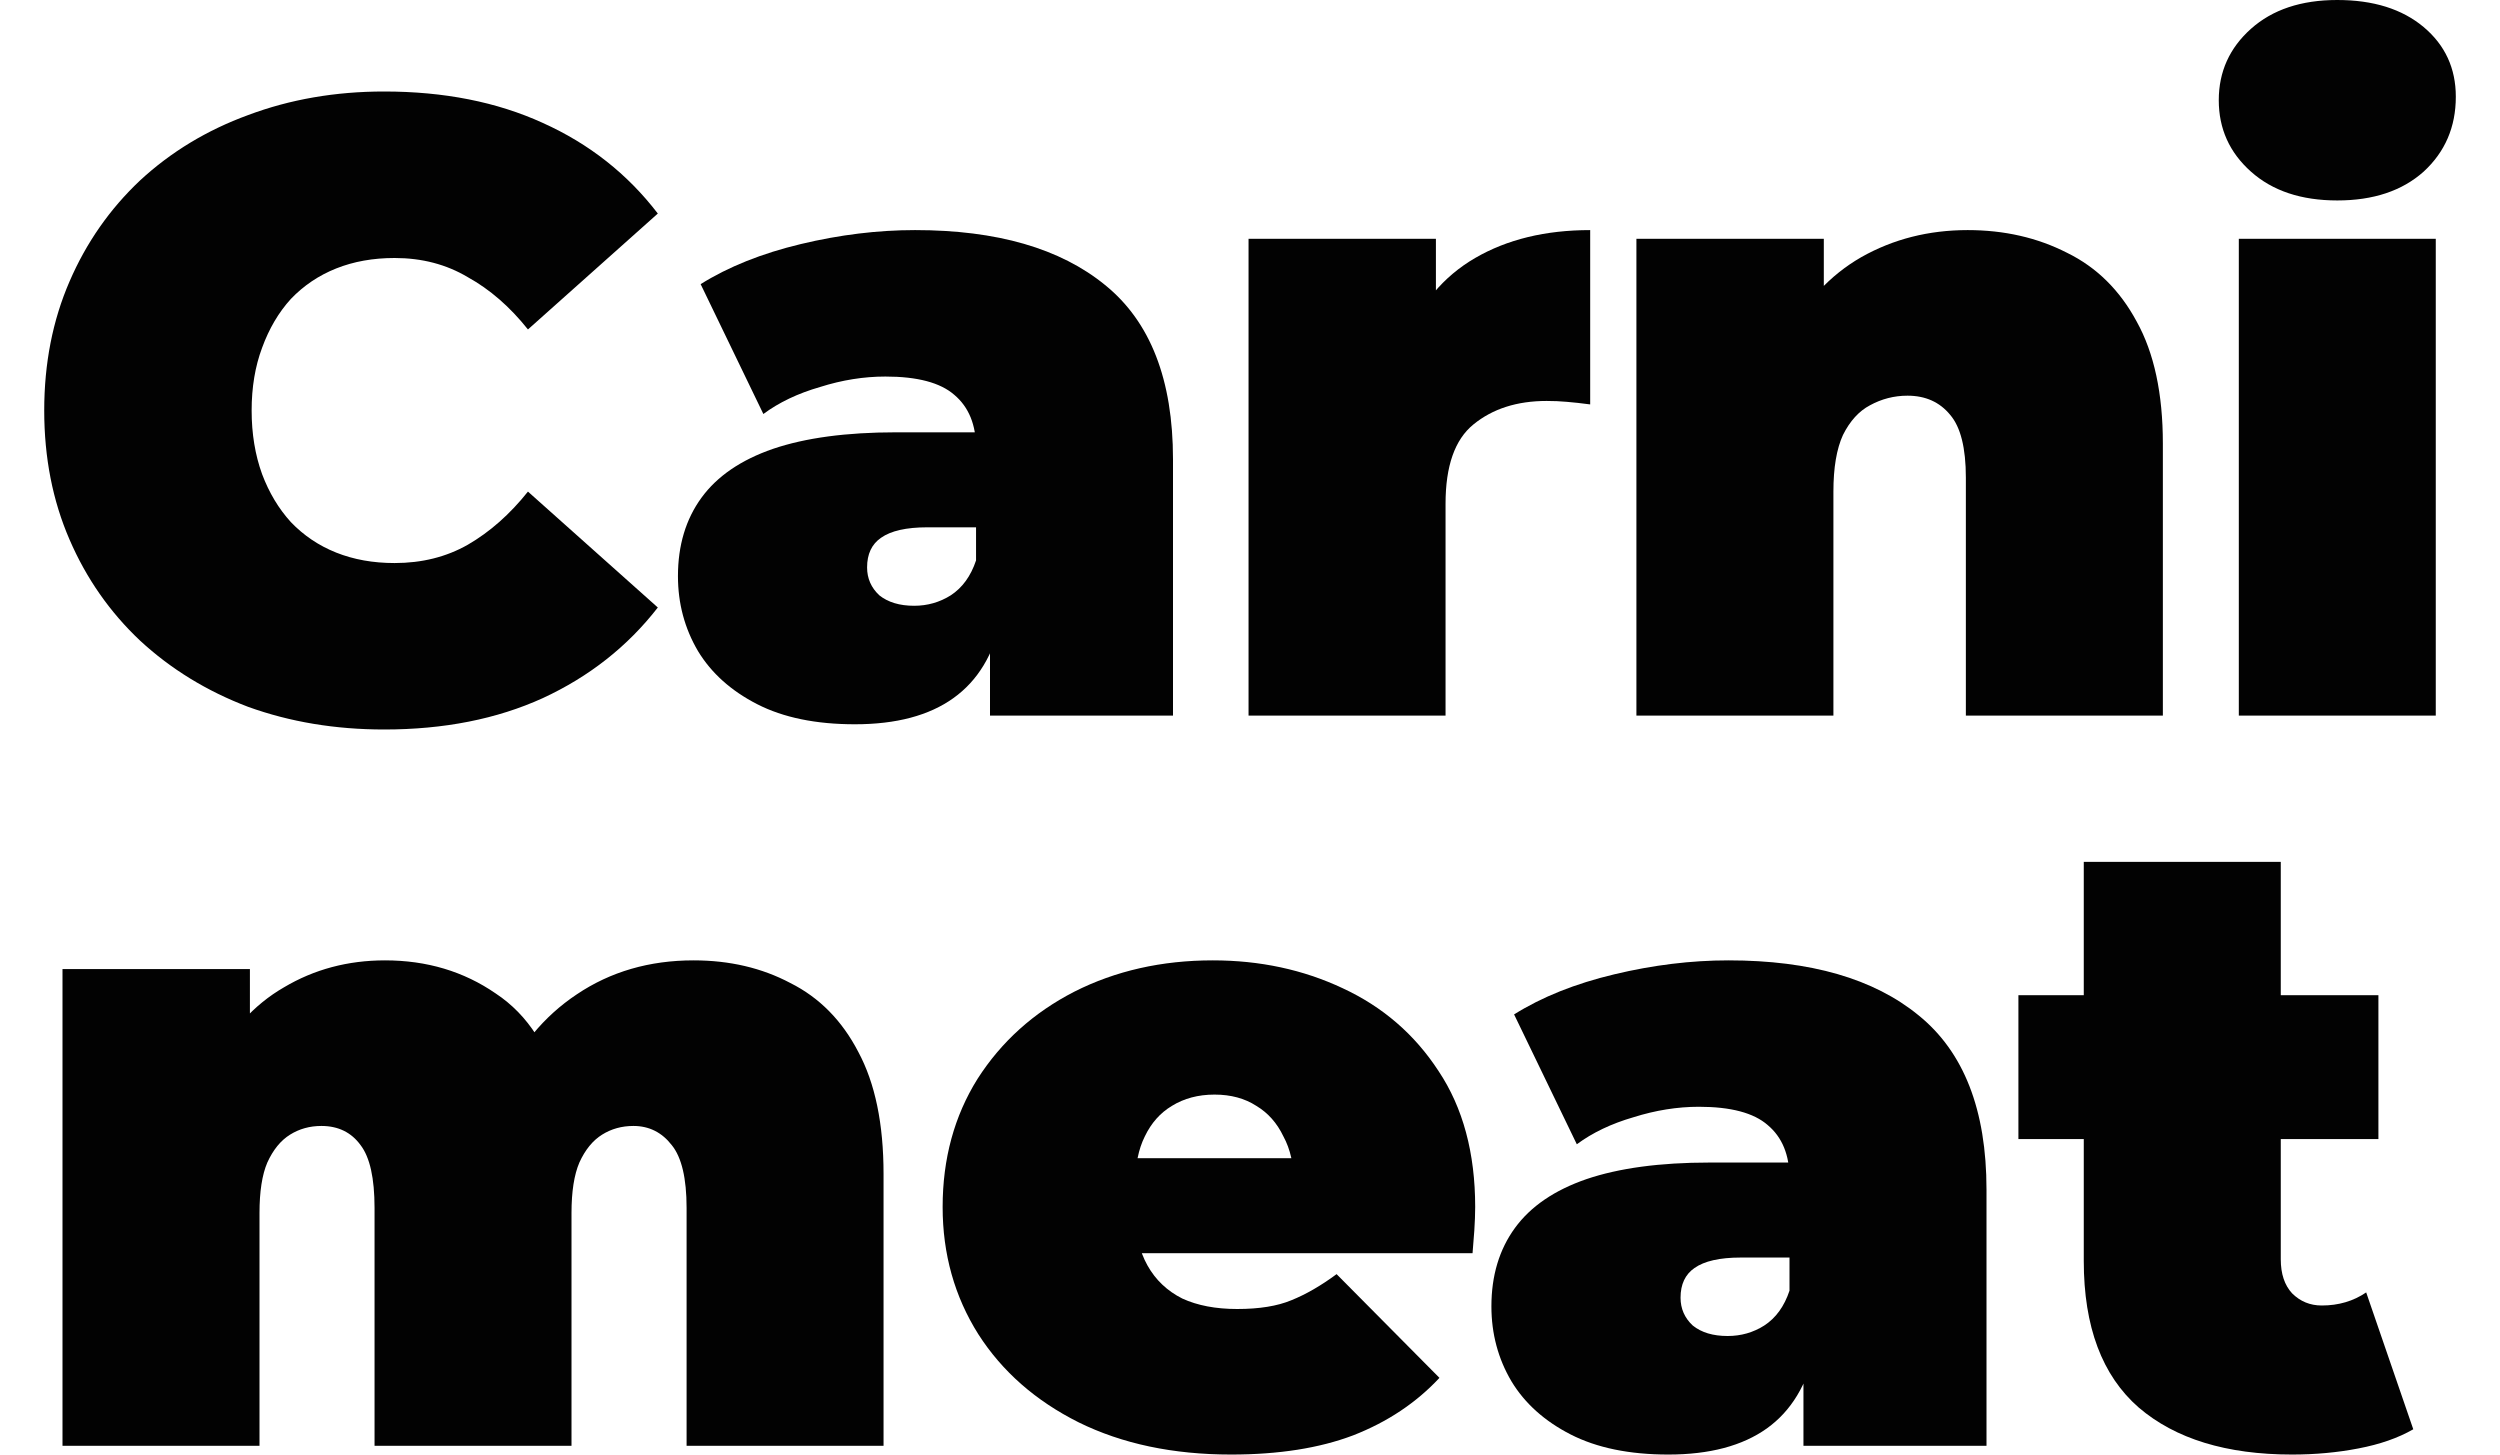 <svg xmlns="http://www.w3.org/2000/svg" width="55" height="32" viewBox="0 0 55 32" fill="none">
  <path d="M50.426 32C48.982 32 47.857 31.655 47.051 30.965C46.246 30.262 45.843 29.188 45.843 27.743V18.961H50.177V27.705C50.177 28.024 50.26 28.274 50.426 28.453C50.605 28.632 50.823 28.721 51.078 28.721C51.449 28.721 51.775 28.625 52.056 28.433L53.092 31.444C52.759 31.636 52.357 31.776 51.884 31.866C51.423 31.955 50.938 32 50.426 32ZM44.405 25.059V21.895H52.325V25.059H44.405Z" fill="#020202"/>
  <path d="M39.676 31.808V29.948L39.369 29.45V25.922C39.369 25.41 39.209 25.02 38.89 24.752C38.583 24.483 38.078 24.349 37.375 24.349C36.902 24.349 36.423 24.426 35.937 24.579C35.451 24.72 35.036 24.918 34.69 25.174L33.31 22.317C33.923 21.933 34.658 21.639 35.515 21.435C36.371 21.23 37.209 21.128 38.027 21.128C39.829 21.128 41.223 21.53 42.207 22.336C43.204 23.141 43.703 24.419 43.703 26.171V31.808H39.676ZM36.704 32C35.847 32 35.132 31.853 34.556 31.559C33.981 31.265 33.546 30.875 33.252 30.389C32.958 29.891 32.811 29.341 32.811 28.74C32.811 28.063 32.984 27.488 33.329 27.015C33.674 26.541 34.198 26.184 34.901 25.941C35.617 25.698 36.519 25.576 37.605 25.576H39.791V27.666H38.295C37.835 27.666 37.496 27.743 37.279 27.896C37.075 28.037 36.972 28.255 36.972 28.549C36.972 28.791 37.062 28.996 37.241 29.162C37.432 29.316 37.688 29.392 38.008 29.392C38.302 29.392 38.57 29.316 38.813 29.162C39.069 28.996 39.254 28.74 39.369 28.395L39.925 29.68C39.759 30.46 39.407 31.041 38.871 31.425C38.334 31.808 37.611 32 36.704 32Z" fill="#020202"/>
  <path d="M27.085 32C25.806 32 24.688 31.764 23.729 31.291C22.783 30.817 22.048 30.172 21.524 29.354C21 28.523 20.738 27.59 20.738 26.554C20.738 25.493 20.994 24.554 21.505 23.736C22.029 22.917 22.738 22.278 23.633 21.818C24.541 21.358 25.557 21.128 26.682 21.128C27.718 21.128 28.67 21.332 29.539 21.741C30.421 22.15 31.124 22.758 31.648 23.563C32.185 24.368 32.454 25.365 32.454 26.554C32.454 26.708 32.447 26.88 32.435 27.072C32.422 27.251 32.409 27.417 32.396 27.571H24.324V25.48H30.095L28.465 26.037C28.465 25.628 28.389 25.282 28.235 25.001C28.095 24.707 27.896 24.483 27.641 24.33C27.385 24.164 27.078 24.081 26.72 24.081C26.363 24.081 26.049 24.164 25.781 24.33C25.525 24.483 25.327 24.707 25.186 25.001C25.046 25.282 24.976 25.628 24.976 26.037V26.689C24.976 27.136 25.065 27.519 25.244 27.839C25.423 28.159 25.679 28.401 26.011 28.568C26.343 28.721 26.746 28.798 27.219 28.798C27.705 28.798 28.101 28.734 28.408 28.606C28.727 28.478 29.06 28.286 29.405 28.031L31.668 30.313C31.156 30.862 30.523 31.284 29.769 31.578C29.028 31.859 28.133 32 27.085 32Z" fill="#020202"/>
  <path d="M15.258 21.128C16.051 21.128 16.76 21.294 17.387 21.626C18.026 21.946 18.524 22.451 18.882 23.141C19.253 23.831 19.438 24.726 19.438 25.826V31.808H15.105V26.573C15.105 25.922 14.996 25.461 14.779 25.193C14.561 24.912 14.28 24.771 13.935 24.771C13.679 24.771 13.449 24.835 13.245 24.963C13.04 25.091 12.874 25.295 12.746 25.576C12.631 25.845 12.573 26.215 12.573 26.689V31.808H8.24V26.573C8.24 25.922 8.138 25.461 7.933 25.193C7.729 24.912 7.441 24.771 7.07 24.771C6.815 24.771 6.585 24.835 6.38 24.963C6.175 25.091 6.009 25.295 5.881 25.576C5.766 25.845 5.709 26.215 5.709 26.689V31.808H1.375V21.32H5.498V24.33L4.654 23.486C5.051 22.694 5.581 22.106 6.246 21.722C6.911 21.326 7.652 21.128 8.47 21.128C9.39 21.128 10.202 21.371 10.905 21.856C11.621 22.329 12.101 23.084 12.343 24.119L11.02 23.908C11.404 23.039 11.96 22.361 12.689 21.876C13.43 21.377 14.287 21.128 15.258 21.128Z" fill="#020202"/>
  <path d="M49.254 15.743V5.254H53.587V15.743H49.254ZM51.42 4.41C50.628 4.41 49.995 4.199 49.522 3.777C49.049 3.356 48.813 2.832 48.813 2.205C48.813 1.579 49.049 1.055 49.522 0.633C49.995 0.211 50.628 0 51.42 0C52.213 0 52.846 0.198 53.319 0.594C53.792 0.991 54.028 1.502 54.028 2.128C54.028 2.793 53.792 3.343 53.319 3.777C52.846 4.199 52.213 4.41 51.42 4.41Z" fill="#020202"/>
  <path d="M43.288 5.062C44.093 5.062 44.822 5.228 45.474 5.561C46.126 5.88 46.637 6.385 47.008 7.076C47.391 7.766 47.583 8.661 47.583 9.76V15.743H43.249V10.508C43.249 9.856 43.134 9.396 42.904 9.127C42.674 8.846 42.361 8.705 41.965 8.705C41.671 8.705 41.396 8.776 41.14 8.916C40.897 9.044 40.699 9.262 40.546 9.568C40.405 9.875 40.335 10.291 40.335 10.815V15.743H36.001V5.254H40.124V8.322L39.299 7.44C39.709 6.647 40.258 6.053 40.949 5.657C41.652 5.26 42.431 5.062 43.288 5.062Z" fill="#020202"/>
  <path d="M27.468 15.743V5.254H31.59V8.418L30.919 7.517C31.239 6.698 31.75 6.085 32.453 5.676C33.157 5.267 34 5.062 34.984 5.062V8.897C34.793 8.872 34.62 8.852 34.467 8.84C34.326 8.827 34.179 8.821 34.026 8.821C33.374 8.821 32.837 8.993 32.415 9.338C32.006 9.671 31.802 10.252 31.802 11.083V15.743H27.468Z" fill="#020202"/>
  <path d="M21.78 15.743V13.883L21.473 13.384V9.856C21.473 9.345 21.313 8.955 20.994 8.686C20.687 8.418 20.182 8.284 19.479 8.284C19.006 8.284 18.526 8.36 18.041 8.514C17.555 8.654 17.139 8.852 16.794 9.108L15.414 6.251C16.027 5.868 16.762 5.574 17.619 5.369C18.475 5.164 19.312 5.062 20.131 5.062C21.933 5.062 23.326 5.465 24.311 6.27C25.308 7.076 25.806 8.354 25.806 10.105V15.743H21.78ZM18.808 15.934C17.951 15.934 17.235 15.787 16.66 15.493C16.085 15.199 15.65 14.809 15.356 14.324C15.062 13.825 14.915 13.275 14.915 12.675C14.915 11.997 15.088 11.422 15.433 10.949C15.778 10.476 16.302 10.118 17.005 9.875C17.721 9.632 18.622 9.511 19.709 9.511H21.895V11.601H20.399C19.939 11.601 19.6 11.678 19.383 11.831C19.178 11.972 19.076 12.189 19.076 12.483C19.076 12.726 19.166 12.93 19.345 13.097C19.536 13.25 19.792 13.327 20.111 13.327C20.405 13.327 20.674 13.25 20.917 13.097C21.172 12.93 21.358 12.675 21.473 12.329L22.029 13.614C21.863 14.394 21.511 14.976 20.974 15.359C20.438 15.743 19.715 15.934 18.808 15.934Z" fill="#020202"/>
  <path d="M8.451 16.049C7.377 16.049 6.38 15.883 5.46 15.551C4.552 15.206 3.759 14.72 3.082 14.094C2.417 13.467 1.899 12.726 1.529 11.869C1.158 11.013 0.973 10.067 0.973 9.031C0.973 7.996 1.158 7.05 1.529 6.194C1.899 5.337 2.417 4.596 3.082 3.969C3.759 3.343 4.552 2.863 5.46 2.531C6.38 2.186 7.377 2.013 8.451 2.013C9.768 2.013 10.931 2.243 11.941 2.704C12.963 3.164 13.807 3.829 14.472 4.698L11.615 7.248C11.219 6.75 10.777 6.366 10.292 6.098C9.819 5.816 9.282 5.676 8.681 5.676C8.208 5.676 7.78 5.753 7.396 5.906C7.013 6.059 6.68 6.283 6.399 6.577C6.131 6.871 5.92 7.229 5.766 7.651C5.613 8.06 5.536 8.52 5.536 9.031C5.536 9.543 5.613 10.009 5.766 10.431C5.92 10.84 6.131 11.192 6.399 11.486C6.68 11.78 7.013 12.004 7.396 12.157C7.78 12.31 8.208 12.387 8.681 12.387C9.282 12.387 9.819 12.253 10.292 11.984C10.777 11.703 11.219 11.313 11.615 10.815L14.472 13.365C13.807 14.222 12.963 14.886 11.941 15.359C10.931 15.819 9.768 16.049 8.451 16.049Z" fill="#020202"/>
</svg>